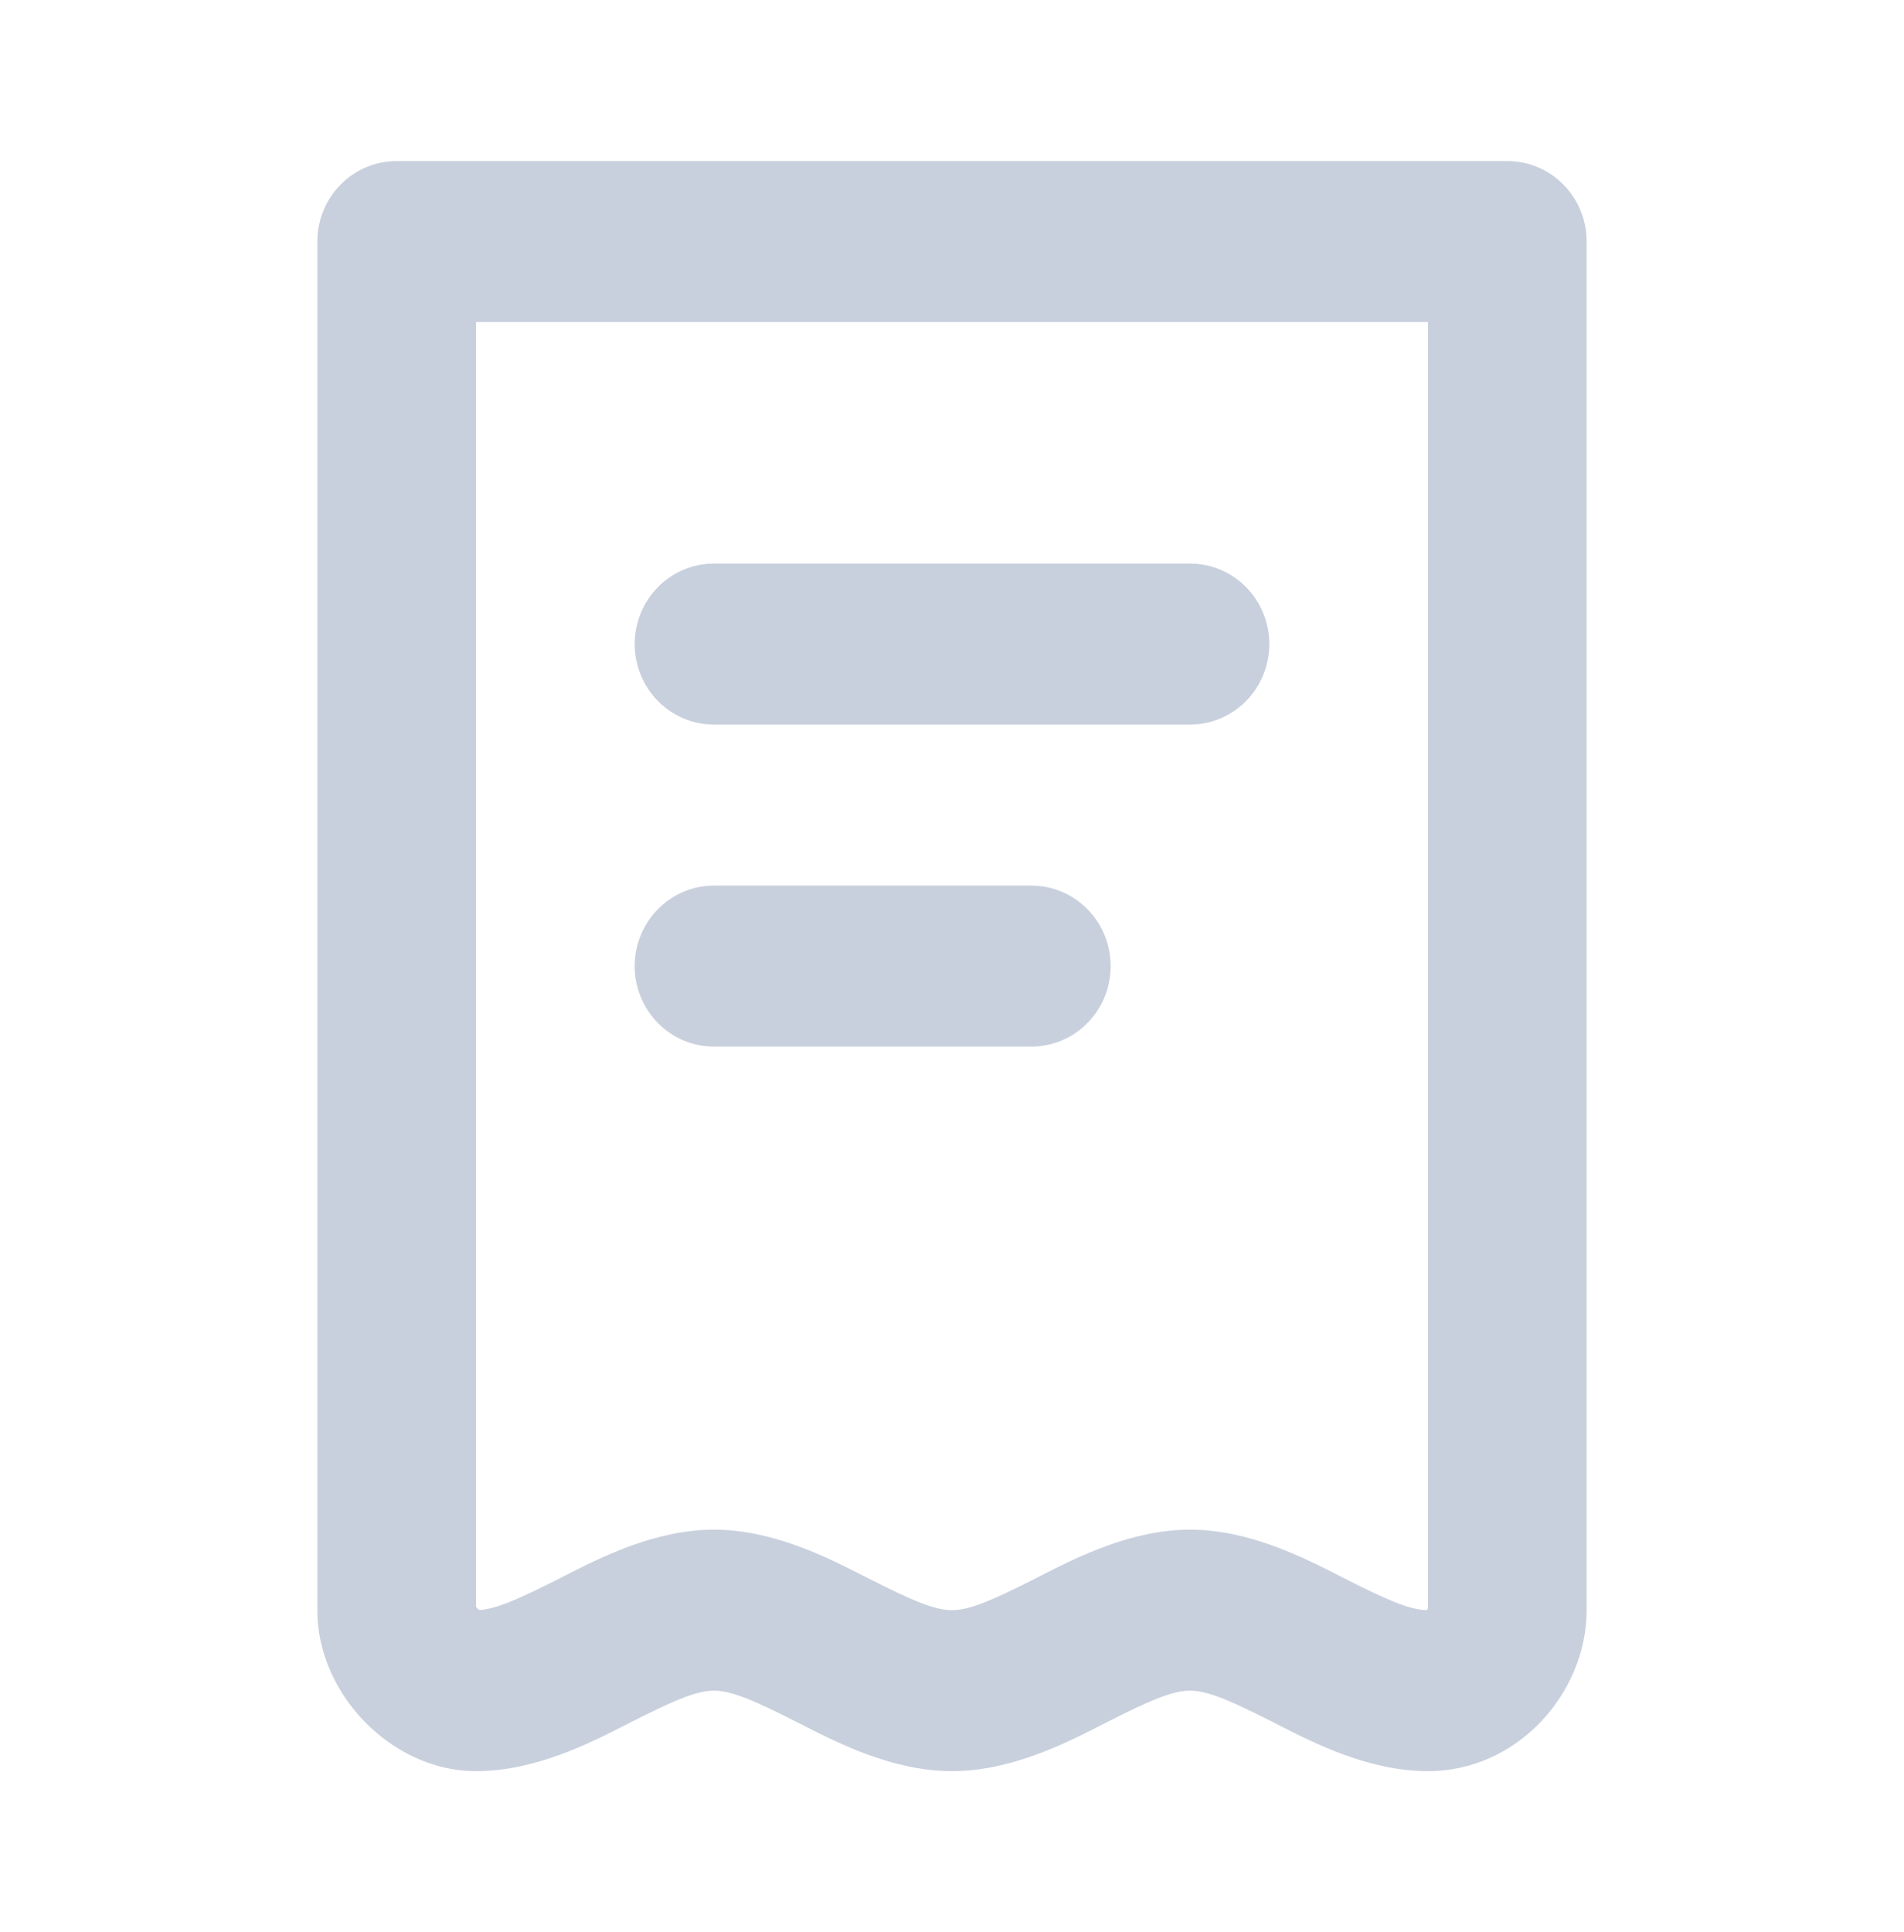<?xml version="1.0" encoding="UTF-8"?> <svg xmlns="http://www.w3.org/2000/svg" width="69" height="70" viewBox="0 0 69 70" fill="none"><path d="M11.5 8.751C11.5 7.14 12.787 5.834 14.375 5.834H54.625C56.213 5.834 57.5 7.14 57.5 8.751V58.334C57.5 61.305 55.021 64.167 51.75 64.167C49.616 64.167 47.635 63.157 46.352 62.503C46.283 62.468 46.217 62.434 46.152 62.401C44.547 61.587 43.752 61.251 43.125 61.251C42.498 61.251 41.703 61.587 40.098 62.401C40.033 62.434 39.967 62.468 39.898 62.503C38.615 63.157 36.634 64.167 34.5 64.167C32.366 64.167 30.385 63.157 29.102 62.503C29.033 62.468 28.966 62.434 28.902 62.401C27.297 61.587 26.502 61.251 25.875 61.251C25.248 61.251 24.453 61.587 22.848 62.401C22.784 62.434 22.717 62.468 22.648 62.503C21.365 63.157 19.384 64.167 17.25 64.167C15.596 64.167 14.183 63.358 13.241 62.402C12.298 61.445 11.5 60.012 11.5 58.334V8.751ZM17.25 11.667V58.209C17.25 58.21 17.251 58.21 17.251 58.211C17.265 58.231 17.284 58.254 17.306 58.277C17.327 58.298 17.348 58.316 17.367 58.33C17.977 58.291 18.771 57.947 20.277 57.184C20.341 57.151 20.408 57.117 20.477 57.081C21.76 56.428 23.741 55.417 25.875 55.417C28.009 55.417 29.99 56.428 31.273 57.081C31.342 57.117 31.409 57.151 31.473 57.184C33.078 57.997 33.873 58.334 34.5 58.334C35.127 58.334 35.922 57.997 37.527 57.184C37.592 57.151 37.658 57.117 37.727 57.081C39.01 56.428 40.991 55.417 43.125 55.417C45.259 55.417 47.24 56.428 48.523 57.081C48.592 57.117 48.658 57.151 48.723 57.184C50.28 57.973 51.075 58.314 51.694 58.333C51.7 58.328 51.707 58.321 51.714 58.314C51.726 58.301 51.736 58.288 51.745 58.276C51.747 58.273 51.748 58.27 51.75 58.267V11.667H17.25ZM23 23.334C23 21.723 24.287 20.417 25.875 20.417H43.125C44.713 20.417 46 21.723 46 23.334C46 24.945 44.713 26.251 43.125 26.251H25.875C24.287 26.251 23 24.945 23 23.334ZM23 35.001C23 33.39 24.287 32.084 25.875 32.084H37.375C38.963 32.084 40.25 33.39 40.25 35.001C40.25 36.611 38.963 37.917 37.375 37.917H25.875C24.287 37.917 23 36.611 23 35.001Z" fill="#C9D0DD"></path></svg> 